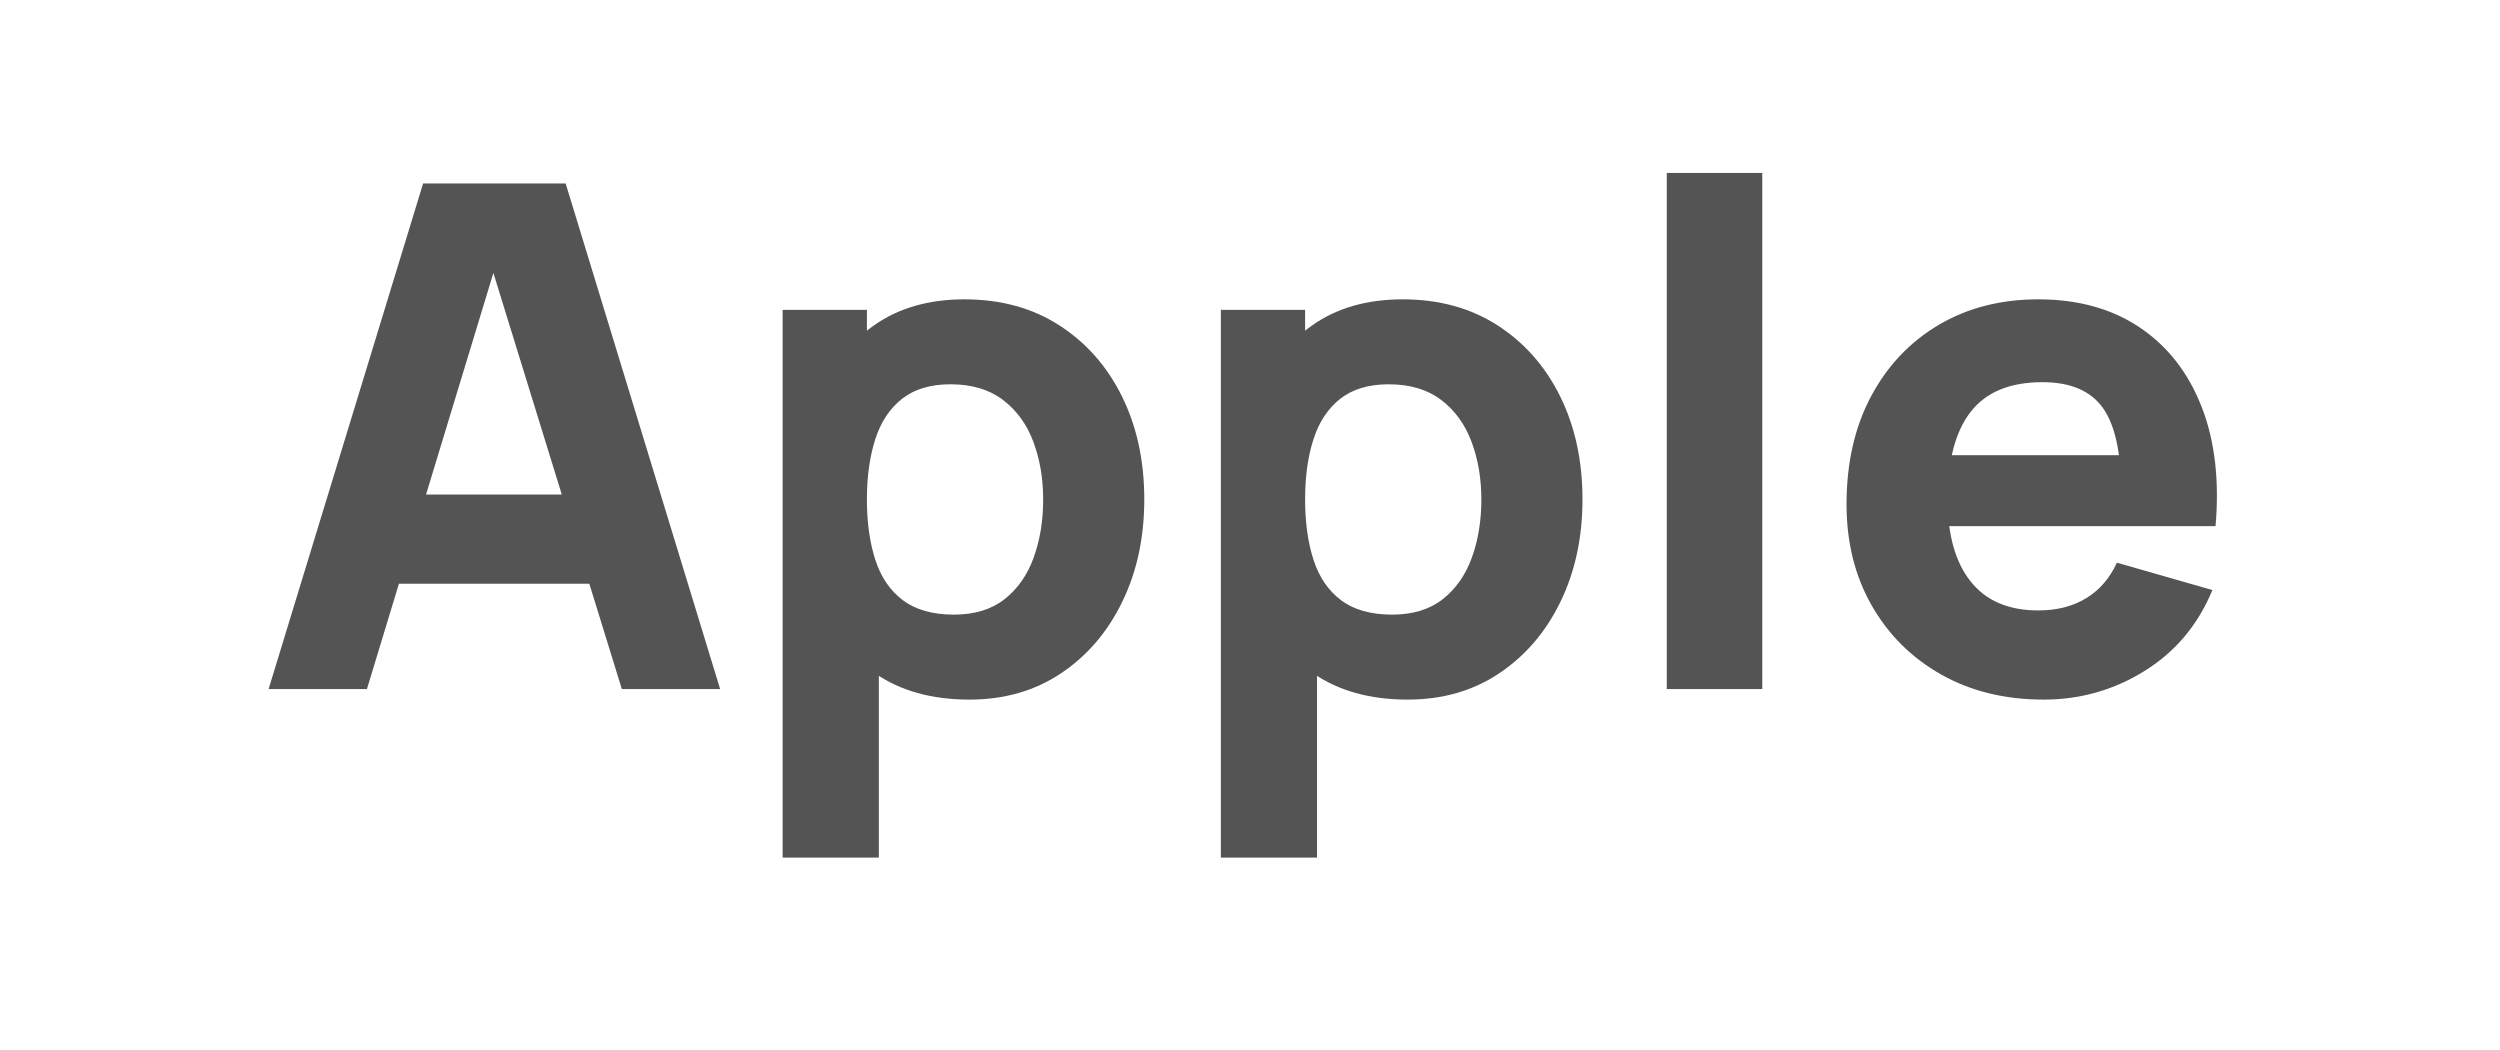 <svg xmlns="http://www.w3.org/2000/svg" xmlns:xlink="http://www.w3.org/1999/xlink" width="1800" zoomAndPan="magnify" viewBox="0 0 1350 567" height="756" preserveAspectRatio="xMidYMid meet" version="1.0"><defs><g/></defs><g fill="#545454" fill-opacity="1"><g transform="translate(137.463, 372.097)"><g><path d="M 7.578 0 L 91.016 -273.031 L 167.984 -273.031 L 251.406 0 L 198.328 0 L 124 -240.797 L 133.859 -240.797 L 60.672 0 Z M 57.641 -56.875 L 57.641 -105.047 L 201.734 -105.047 L 201.734 -56.875 Z M 57.641 -56.875 "/></g></g></g><g fill="#545454" fill-opacity="1"><g transform="translate(396.461, 372.097)"><g><path d="M 127.031 5.688 C 106.676 5.688 89.672 0.945 76.016 -8.531 C 62.367 -18.008 52.102 -30.898 45.219 -47.203 C 38.332 -63.516 34.891 -81.91 34.891 -102.391 C 34.891 -122.859 38.301 -141.242 45.125 -157.547 C 51.945 -173.859 61.992 -186.754 75.266 -196.234 C 88.547 -205.711 104.914 -210.453 124.375 -210.453 C 143.969 -210.453 161.031 -205.773 175.562 -196.422 C 190.102 -187.066 201.383 -174.27 209.406 -158.031 C 217.438 -141.789 221.453 -123.242 221.453 -102.391 C 221.453 -81.91 217.5 -63.516 209.594 -47.203 C 201.695 -30.898 190.672 -18.008 176.516 -8.531 C 162.359 0.945 145.863 5.688 127.031 5.688 Z M 26.172 91.016 L 26.172 -204.766 L 71.672 -204.766 L 71.672 -64.469 L 78.109 -64.469 L 78.109 91.016 Z M 118.688 -40.203 C 129.812 -40.203 138.91 -42.977 145.984 -48.531 C 153.066 -54.094 158.312 -61.582 161.719 -71 C 165.133 -80.414 166.844 -90.879 166.844 -102.391 C 166.844 -113.766 165.07 -124.16 161.531 -133.578 C 158 -142.992 152.535 -150.516 145.141 -156.141 C 137.742 -161.766 128.297 -164.578 116.797 -164.578 C 106.047 -164.578 97.352 -161.984 90.719 -156.797 C 84.082 -151.617 79.25 -144.352 76.219 -135 C 73.188 -125.645 71.672 -114.773 71.672 -102.391 C 71.672 -89.992 73.188 -79.117 76.219 -69.766 C 79.25 -60.422 84.207 -53.156 91.094 -47.969 C 97.988 -42.789 107.188 -40.203 118.688 -40.203 Z M 118.688 -40.203 "/></g></g></g><g fill="#545454" fill-opacity="1"><g transform="translate(633.086, 372.097)"><g><path d="M 127.031 5.688 C 106.676 5.688 89.672 0.945 76.016 -8.531 C 62.367 -18.008 52.102 -30.898 45.219 -47.203 C 38.332 -63.516 34.891 -81.91 34.891 -102.391 C 34.891 -122.859 38.301 -141.242 45.125 -157.547 C 51.945 -173.859 61.992 -186.754 75.266 -196.234 C 88.547 -205.711 104.914 -210.453 124.375 -210.453 C 143.969 -210.453 161.031 -205.773 175.562 -196.422 C 190.102 -187.066 201.383 -174.27 209.406 -158.031 C 217.438 -141.789 221.453 -123.242 221.453 -102.391 C 221.453 -81.91 217.5 -63.516 209.594 -47.203 C 201.695 -30.898 190.672 -18.008 176.516 -8.531 C 162.359 0.945 145.863 5.688 127.031 5.688 Z M 26.172 91.016 L 26.172 -204.766 L 71.672 -204.766 L 71.672 -64.469 L 78.109 -64.469 L 78.109 91.016 Z M 118.688 -40.203 C 129.812 -40.203 138.91 -42.977 145.984 -48.531 C 153.066 -54.094 158.312 -61.582 161.719 -71 C 165.133 -80.414 166.844 -90.879 166.844 -102.391 C 166.844 -113.766 165.07 -124.16 161.531 -133.578 C 158 -142.992 152.535 -150.516 145.141 -156.141 C 137.742 -161.766 128.297 -164.578 116.797 -164.578 C 106.047 -164.578 97.352 -161.984 90.719 -156.797 C 84.082 -151.617 79.25 -144.352 76.219 -135 C 73.188 -125.645 71.672 -114.773 71.672 -102.391 C 71.672 -89.992 73.188 -79.117 76.219 -69.766 C 79.25 -60.422 84.207 -53.156 91.094 -47.969 C 97.988 -42.789 107.188 -40.203 118.688 -40.203 Z M 118.688 -40.203 "/></g></g></g><g fill="#545454" fill-opacity="1"><g transform="translate(869.711, 372.097)"><g><path d="M 30.344 0 L 30.344 -278.719 L 81.906 -278.719 L 81.906 0 Z M 30.344 0 "/></g></g></g><g fill="#545454" fill-opacity="1"><g transform="translate(981.956, 372.097)"><g><path d="M 121.719 5.688 C 100.738 5.688 82.254 1.172 66.266 -7.859 C 50.273 -16.898 37.758 -29.352 28.719 -45.219 C 19.688 -61.082 15.172 -79.254 15.172 -99.734 C 15.172 -122.109 19.594 -141.57 28.438 -158.125 C 37.289 -174.688 49.488 -187.547 65.031 -196.703 C 80.582 -205.867 98.469 -210.453 118.688 -210.453 C 140.176 -210.453 158.441 -205.395 173.484 -195.281 C 188.523 -185.176 199.645 -170.957 206.844 -152.625 C 214.051 -134.301 216.582 -112.75 214.438 -87.969 L 163.438 -87.969 L 163.438 -106.938 C 163.438 -127.789 160.117 -142.801 153.484 -151.969 C 146.848 -161.133 136.008 -165.719 120.969 -165.719 C 103.395 -165.719 90.469 -160.375 82.188 -149.688 C 73.906 -139.008 69.766 -123.242 69.766 -102.391 C 69.766 -83.297 73.906 -68.535 82.188 -58.109 C 90.469 -47.68 102.633 -42.469 118.688 -42.469 C 128.801 -42.469 137.457 -44.68 144.656 -49.109 C 151.863 -53.535 157.363 -59.914 161.156 -68.25 L 212.734 -53.469 C 205.023 -34.758 192.859 -20.223 176.234 -9.859 C 159.609 0.504 141.438 5.688 121.719 5.688 Z M 53.844 -87.969 L 53.844 -126.281 L 189.609 -126.281 L 189.609 -87.969 Z M 53.844 -87.969 "/></g></g></g></svg>